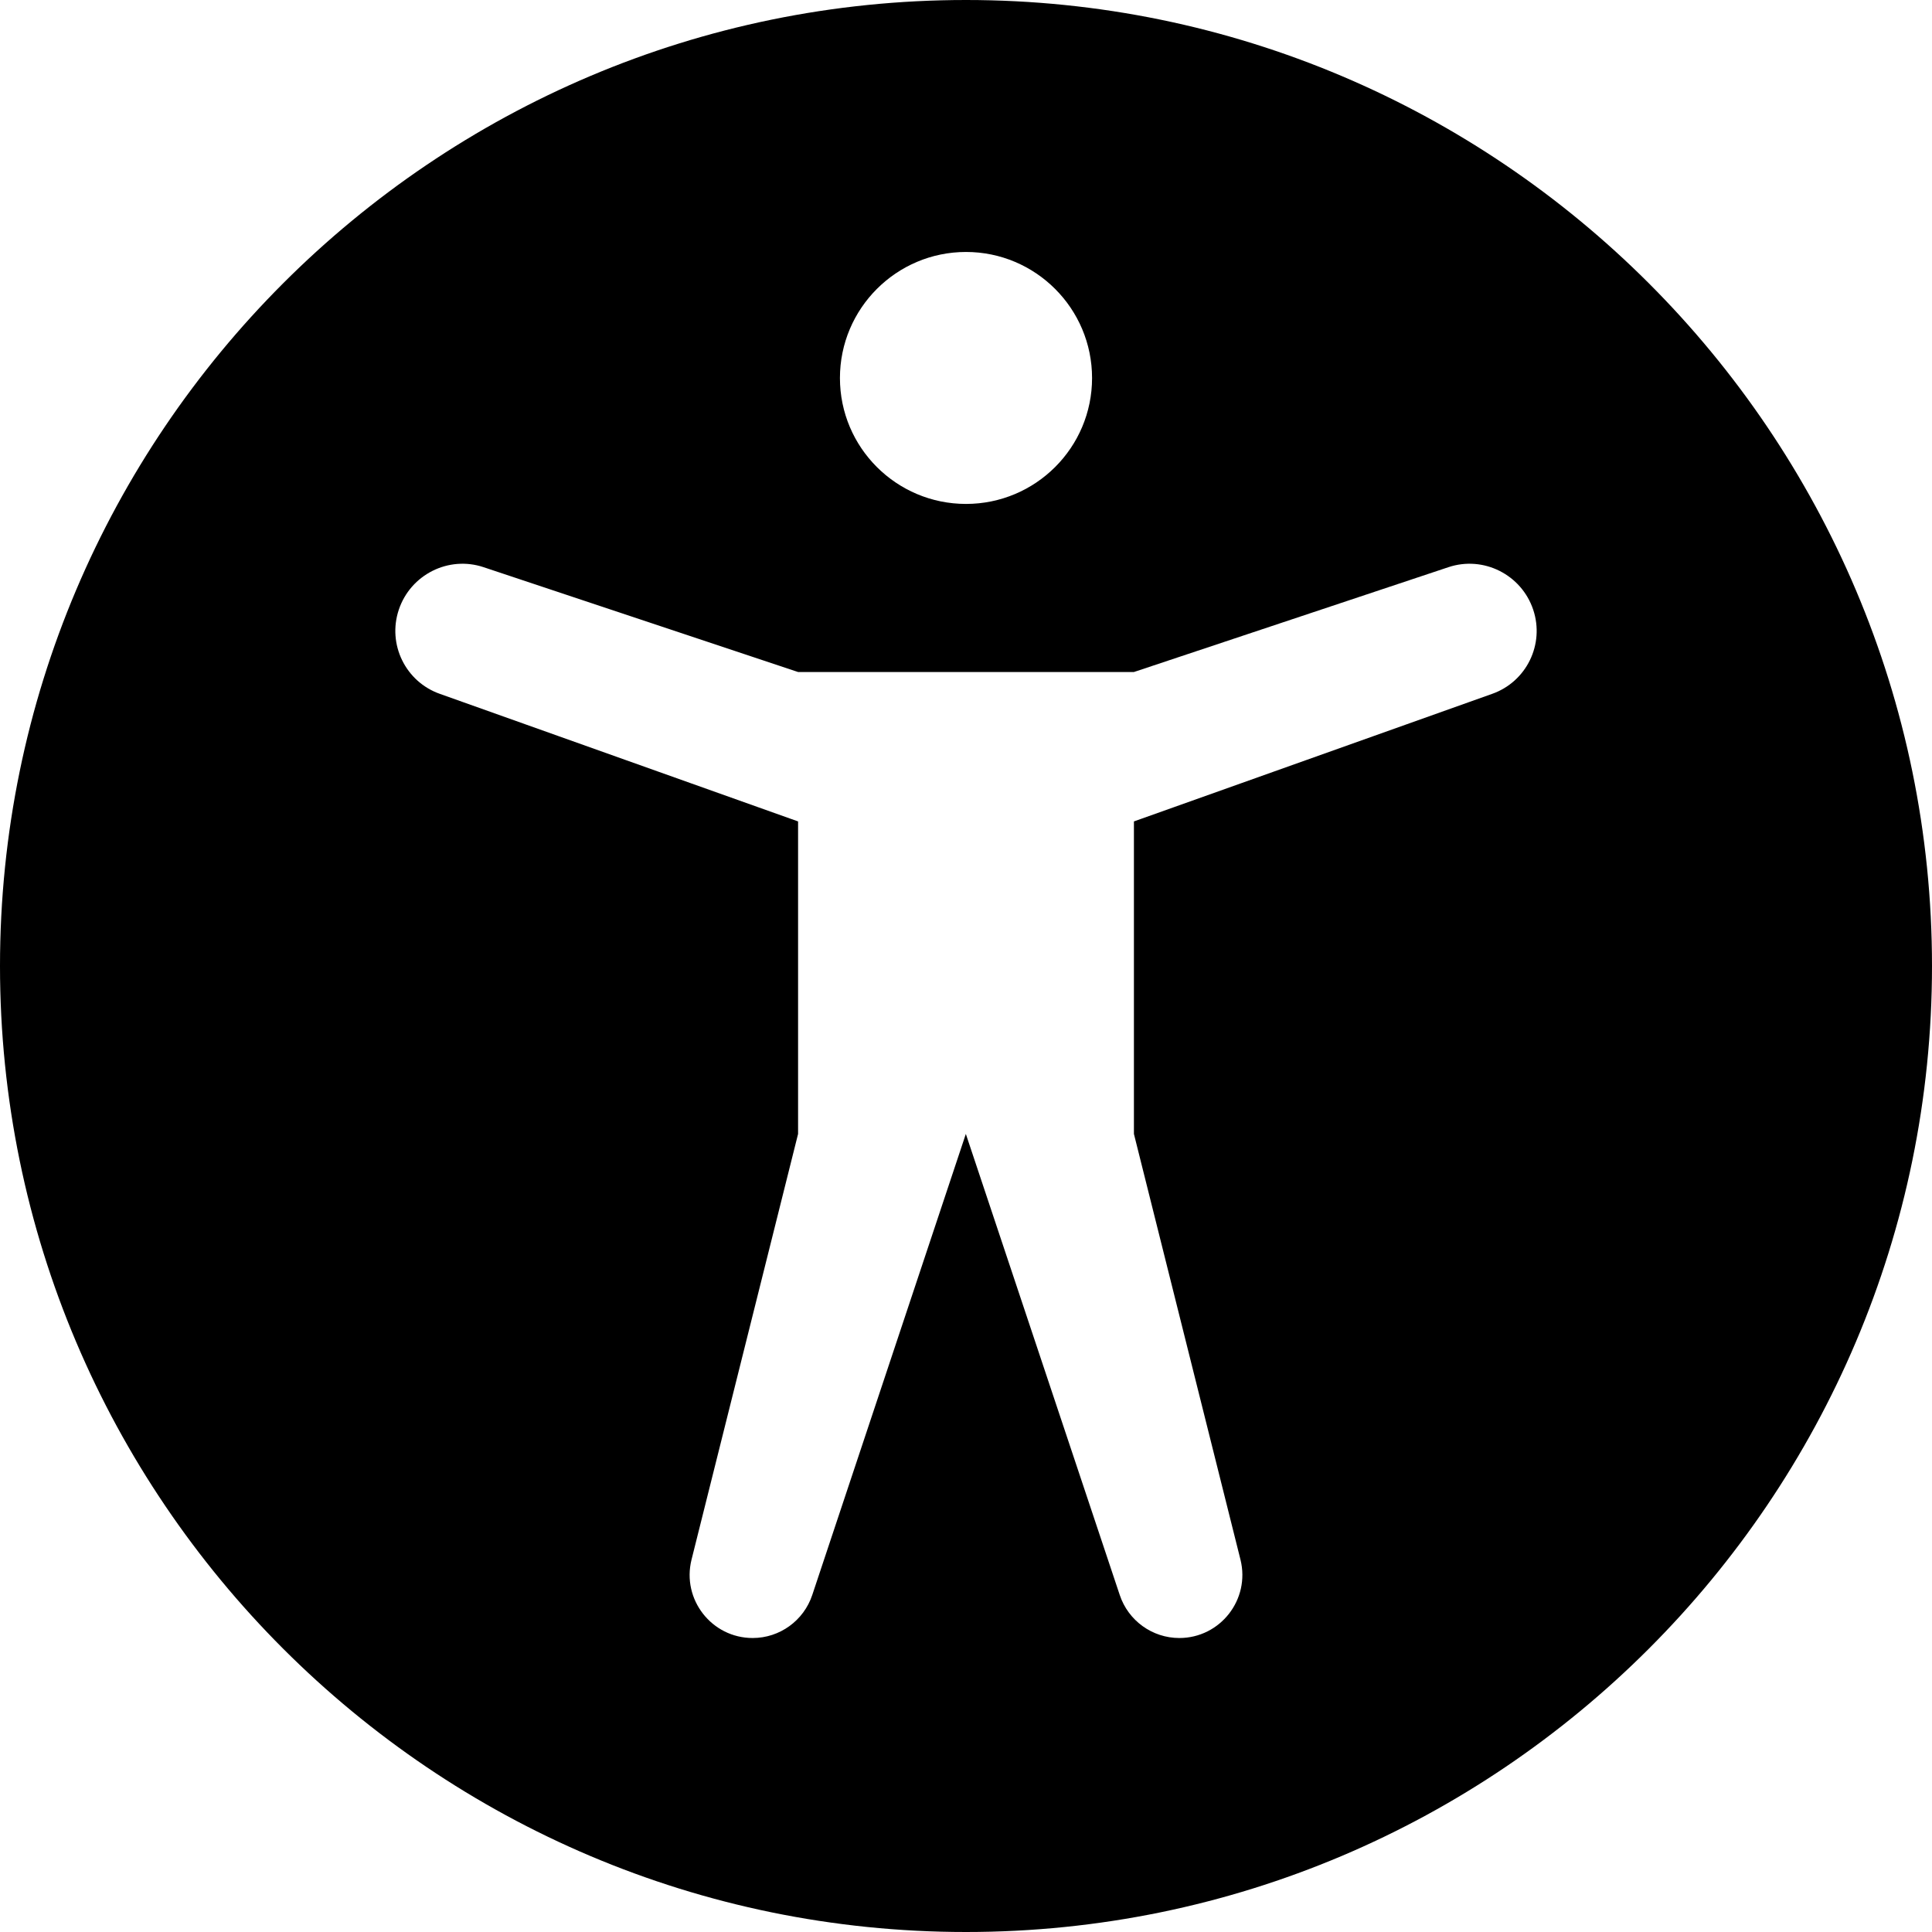 <?xml version="1.0" encoding="UTF-8"?>
<svg width="12px" height="12px" viewBox="0 0 12 12" version="1.1" xmlns="http://www.w3.org/2000/svg" xmlns:xlink="http://www.w3.org/1999/xlink">
    <title>accessibility</title>
    <g id="New-Fields---Donation-Form" stroke="none" stroke-width="1" fill="none" fill-rule="evenodd">
        <g id="Accessibility" transform="translate(-1362, -9)" fill="#000000" fill-rule="nonzero">
            <g id="Accessibility-bar" transform="translate(8, 0)">
                <g id="accessibilité" transform="translate(1354, 8)">
                    <path d="M6,1 C2.691,1 0,3.691 0,7 C0,10.309 2.691,13 6,13 C9.309,13 12,10.309 12,7 C12,3.691 9.309,1 6,1 Z M6,2.565 C6.432,2.565 6.783,2.916 6.783,3.348 C6.783,3.78 6.432,4.13 6,4.13 C5.568,4.13 5.217,3.78 5.217,3.348 C5.217,2.916 5.568,2.565 6,2.565 Z M9.267,5.31 L7.043,6.102 L7.043,8.043 L7.705,10.688 C7.766,10.935 7.579,11.174 7.325,11.174 C7.157,11.174 7.008,11.066 6.955,10.907 L5.999,8.043 L5.045,10.907 C4.992,11.066 4.843,11.174 4.675,11.174 C4.421,11.174 4.234,10.935 4.295,10.688 L4.957,8.043 L4.957,6.102 L2.733,5.31 C2.519,5.235 2.405,5.002 2.477,4.787 C2.55,4.569 2.786,4.45 3.004,4.523 L4.957,5.174 L7.043,5.174 L8.996,4.523 C9.214,4.45 9.45,4.569 9.523,4.787 C9.595,5.002 9.481,5.235 9.267,5.31 Z" id="accessibility"></path>
                </g>
            </g>
        </g>
    </g>
</svg>